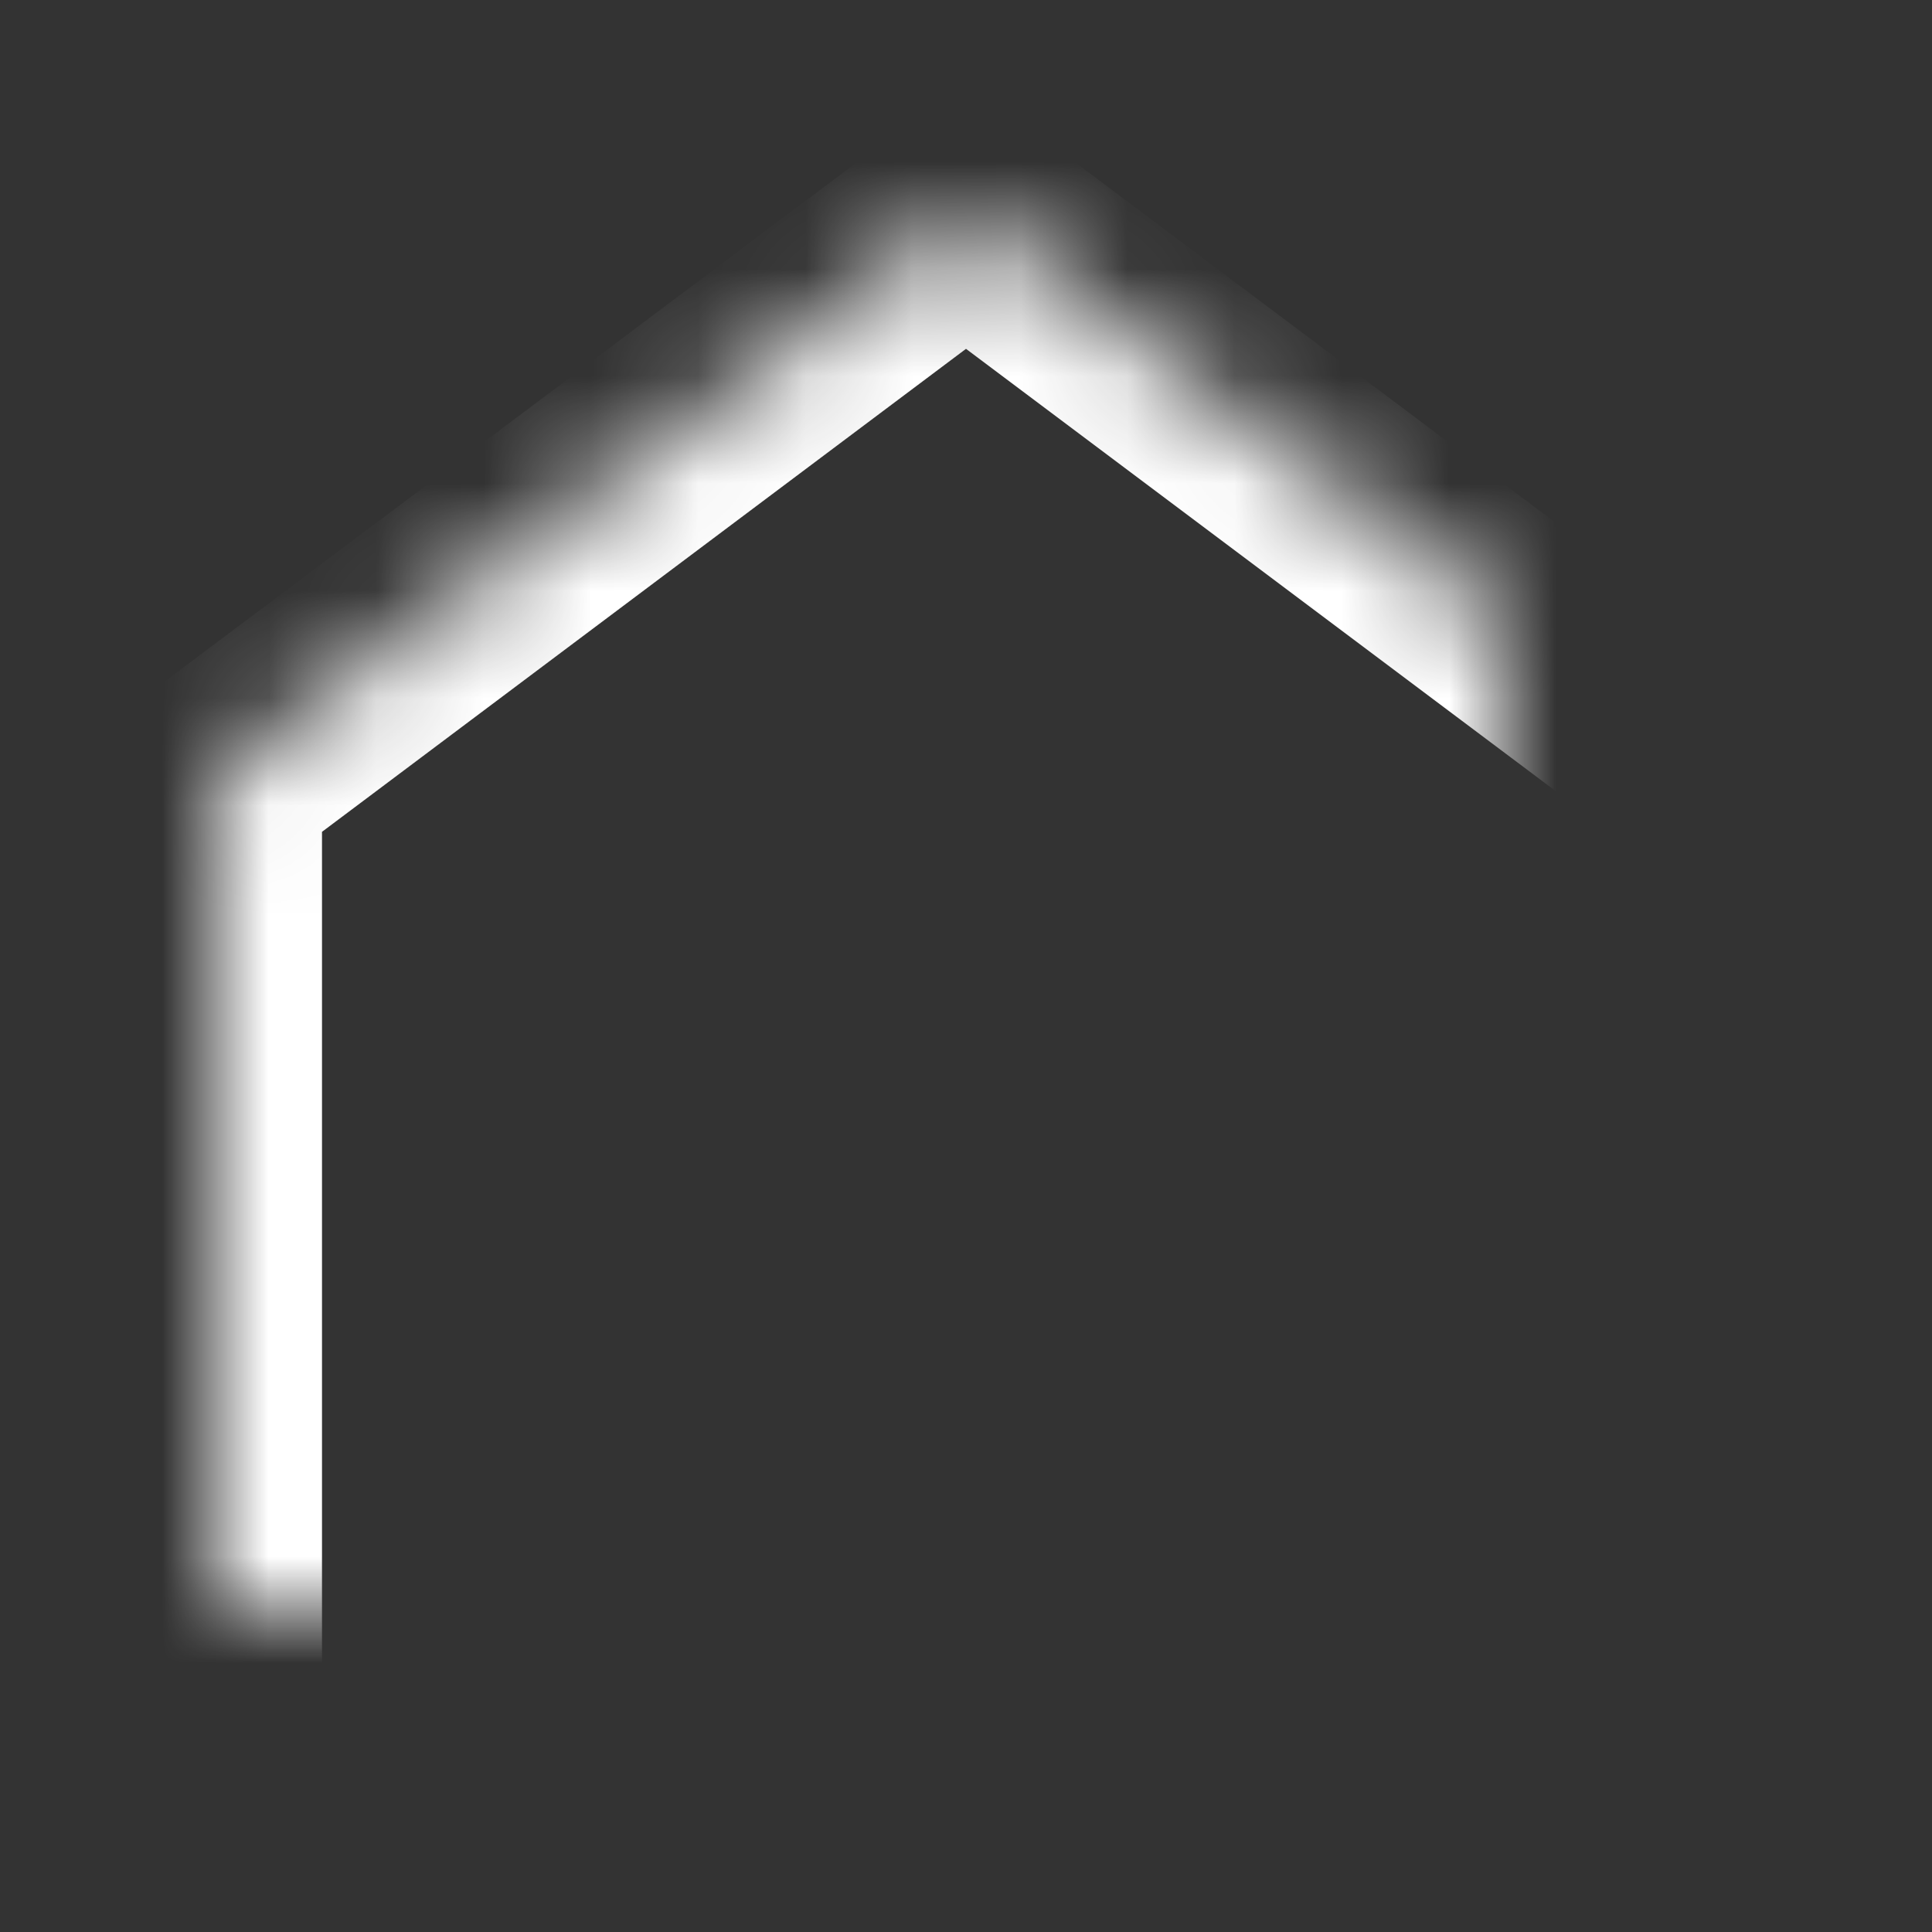 <svg xmlns="http://www.w3.org/2000/svg" xmlns:xlink="http://www.w3.org/1999/xlink" width="18" height="18" viewBox="0 0 18 18">
    <rect x="0" y="0" width="18" height="18" fill="#333333" stroke="none"/>
    <defs>
        <path id="a" d="M2 7.25L9 2l7 5.25v8.25c0 .828-.696 1.5-1.556 1.5H3.556C2.696 17 2 16.328 2 15.5V7.25z"/>
        <mask id="c" width="14" height="15" x="0" y="0" fill="#fff">
            <use xlink:href="#a"/>
        </mask>
        <path id="b" d="M6 17V9h6v8"/>
        <mask id="d" width="6" height="8" x="0" y="0" fill="#fff">
            <use xlink:href="#b"/>
        </mask>
    </defs>
    <g fill="none" fill-rule="evenodd" stroke="#FFF" stroke-linecap="round" stroke-linejoin="round" stroke-width="2">
        <use mask="url(#c)" xlink:href="#a"/>
        <use mask="url(#d)" xlink:href="#b"/>
    </g>
</svg>
